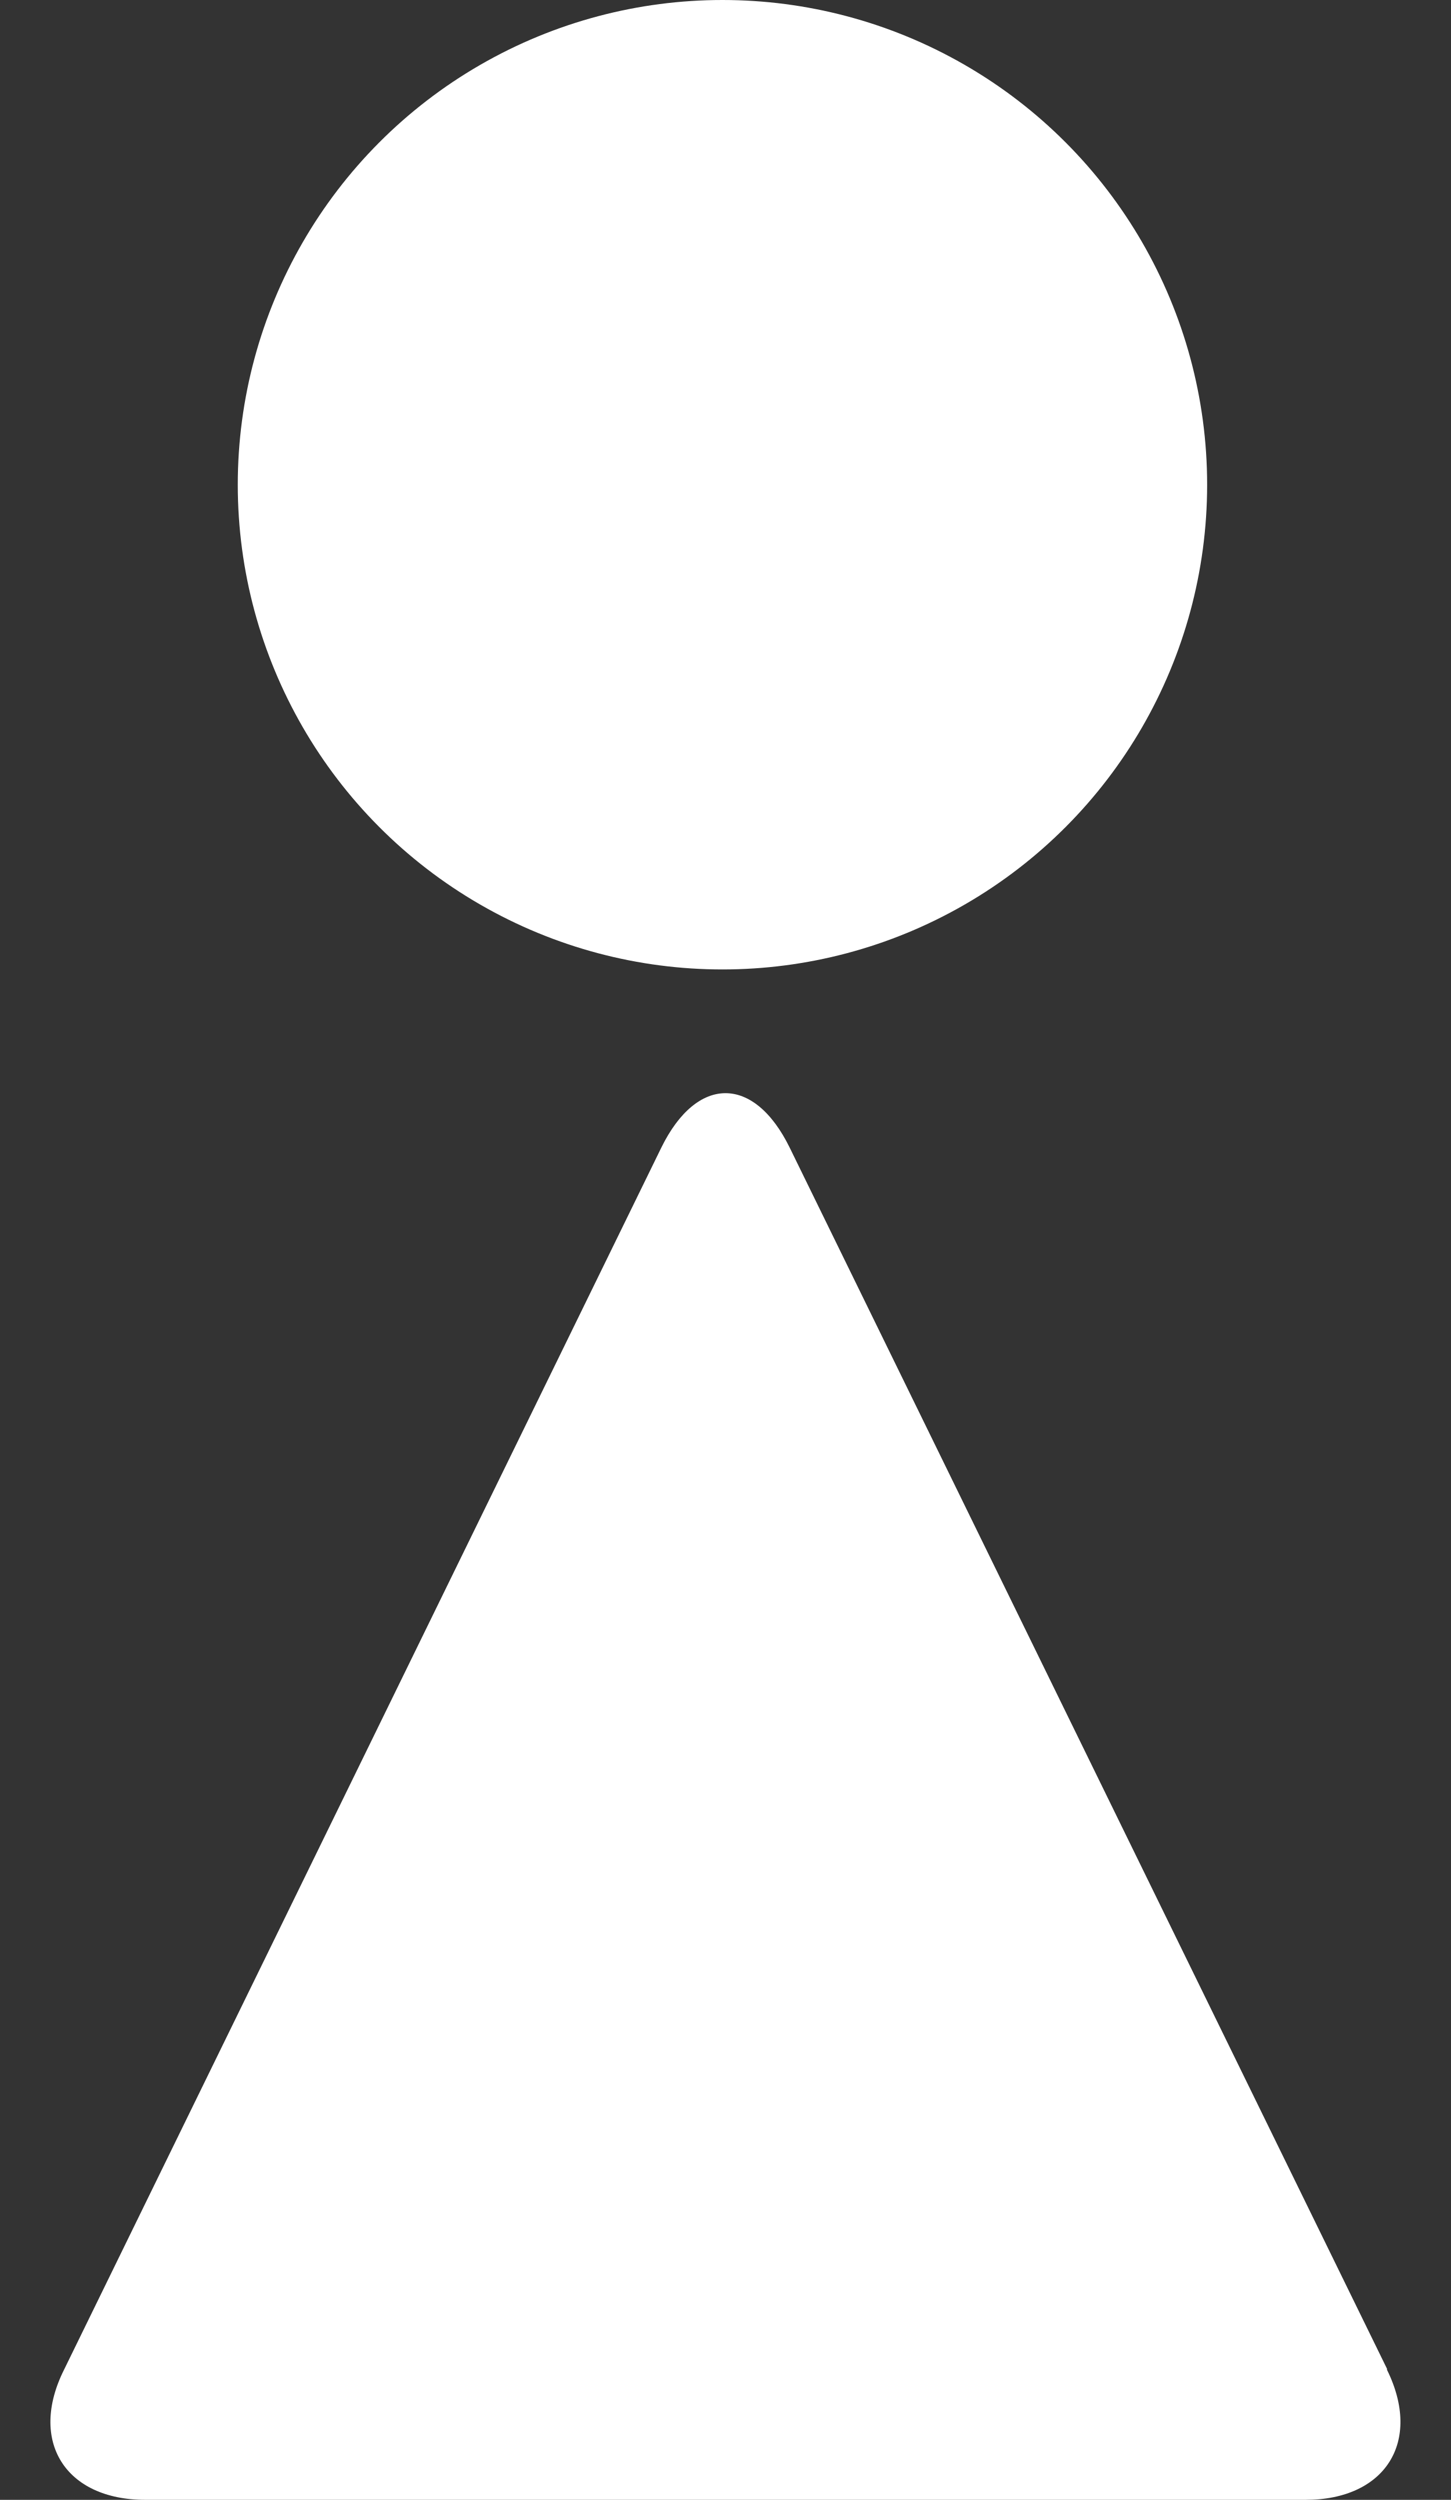 <?xml version="1.0" encoding="UTF-8"?><svg id="_レイヤー_2" xmlns="http://www.w3.org/2000/svg" viewBox="0 0 14.28 24.6"><rect x="0" y="0" width="14.28" height="24.6" fill="#333333" stroke="none"/><defs><style>.cls-1{fill:#fff;}</style></defs><g id="_レイヤー_2-2"><g><circle class="cls-1" cx="7.11" cy="4.77" r="4.77"/><path class="cls-1" d="M13.65,23.32c.35,.71-.02,1.28-.8,1.28H1.43c-.79,0-1.15-.58-.8-1.28L6.51,11.29c.35-.71,.91-.71,1.26,0l5.88,12.02Z"/></g></g></svg>
